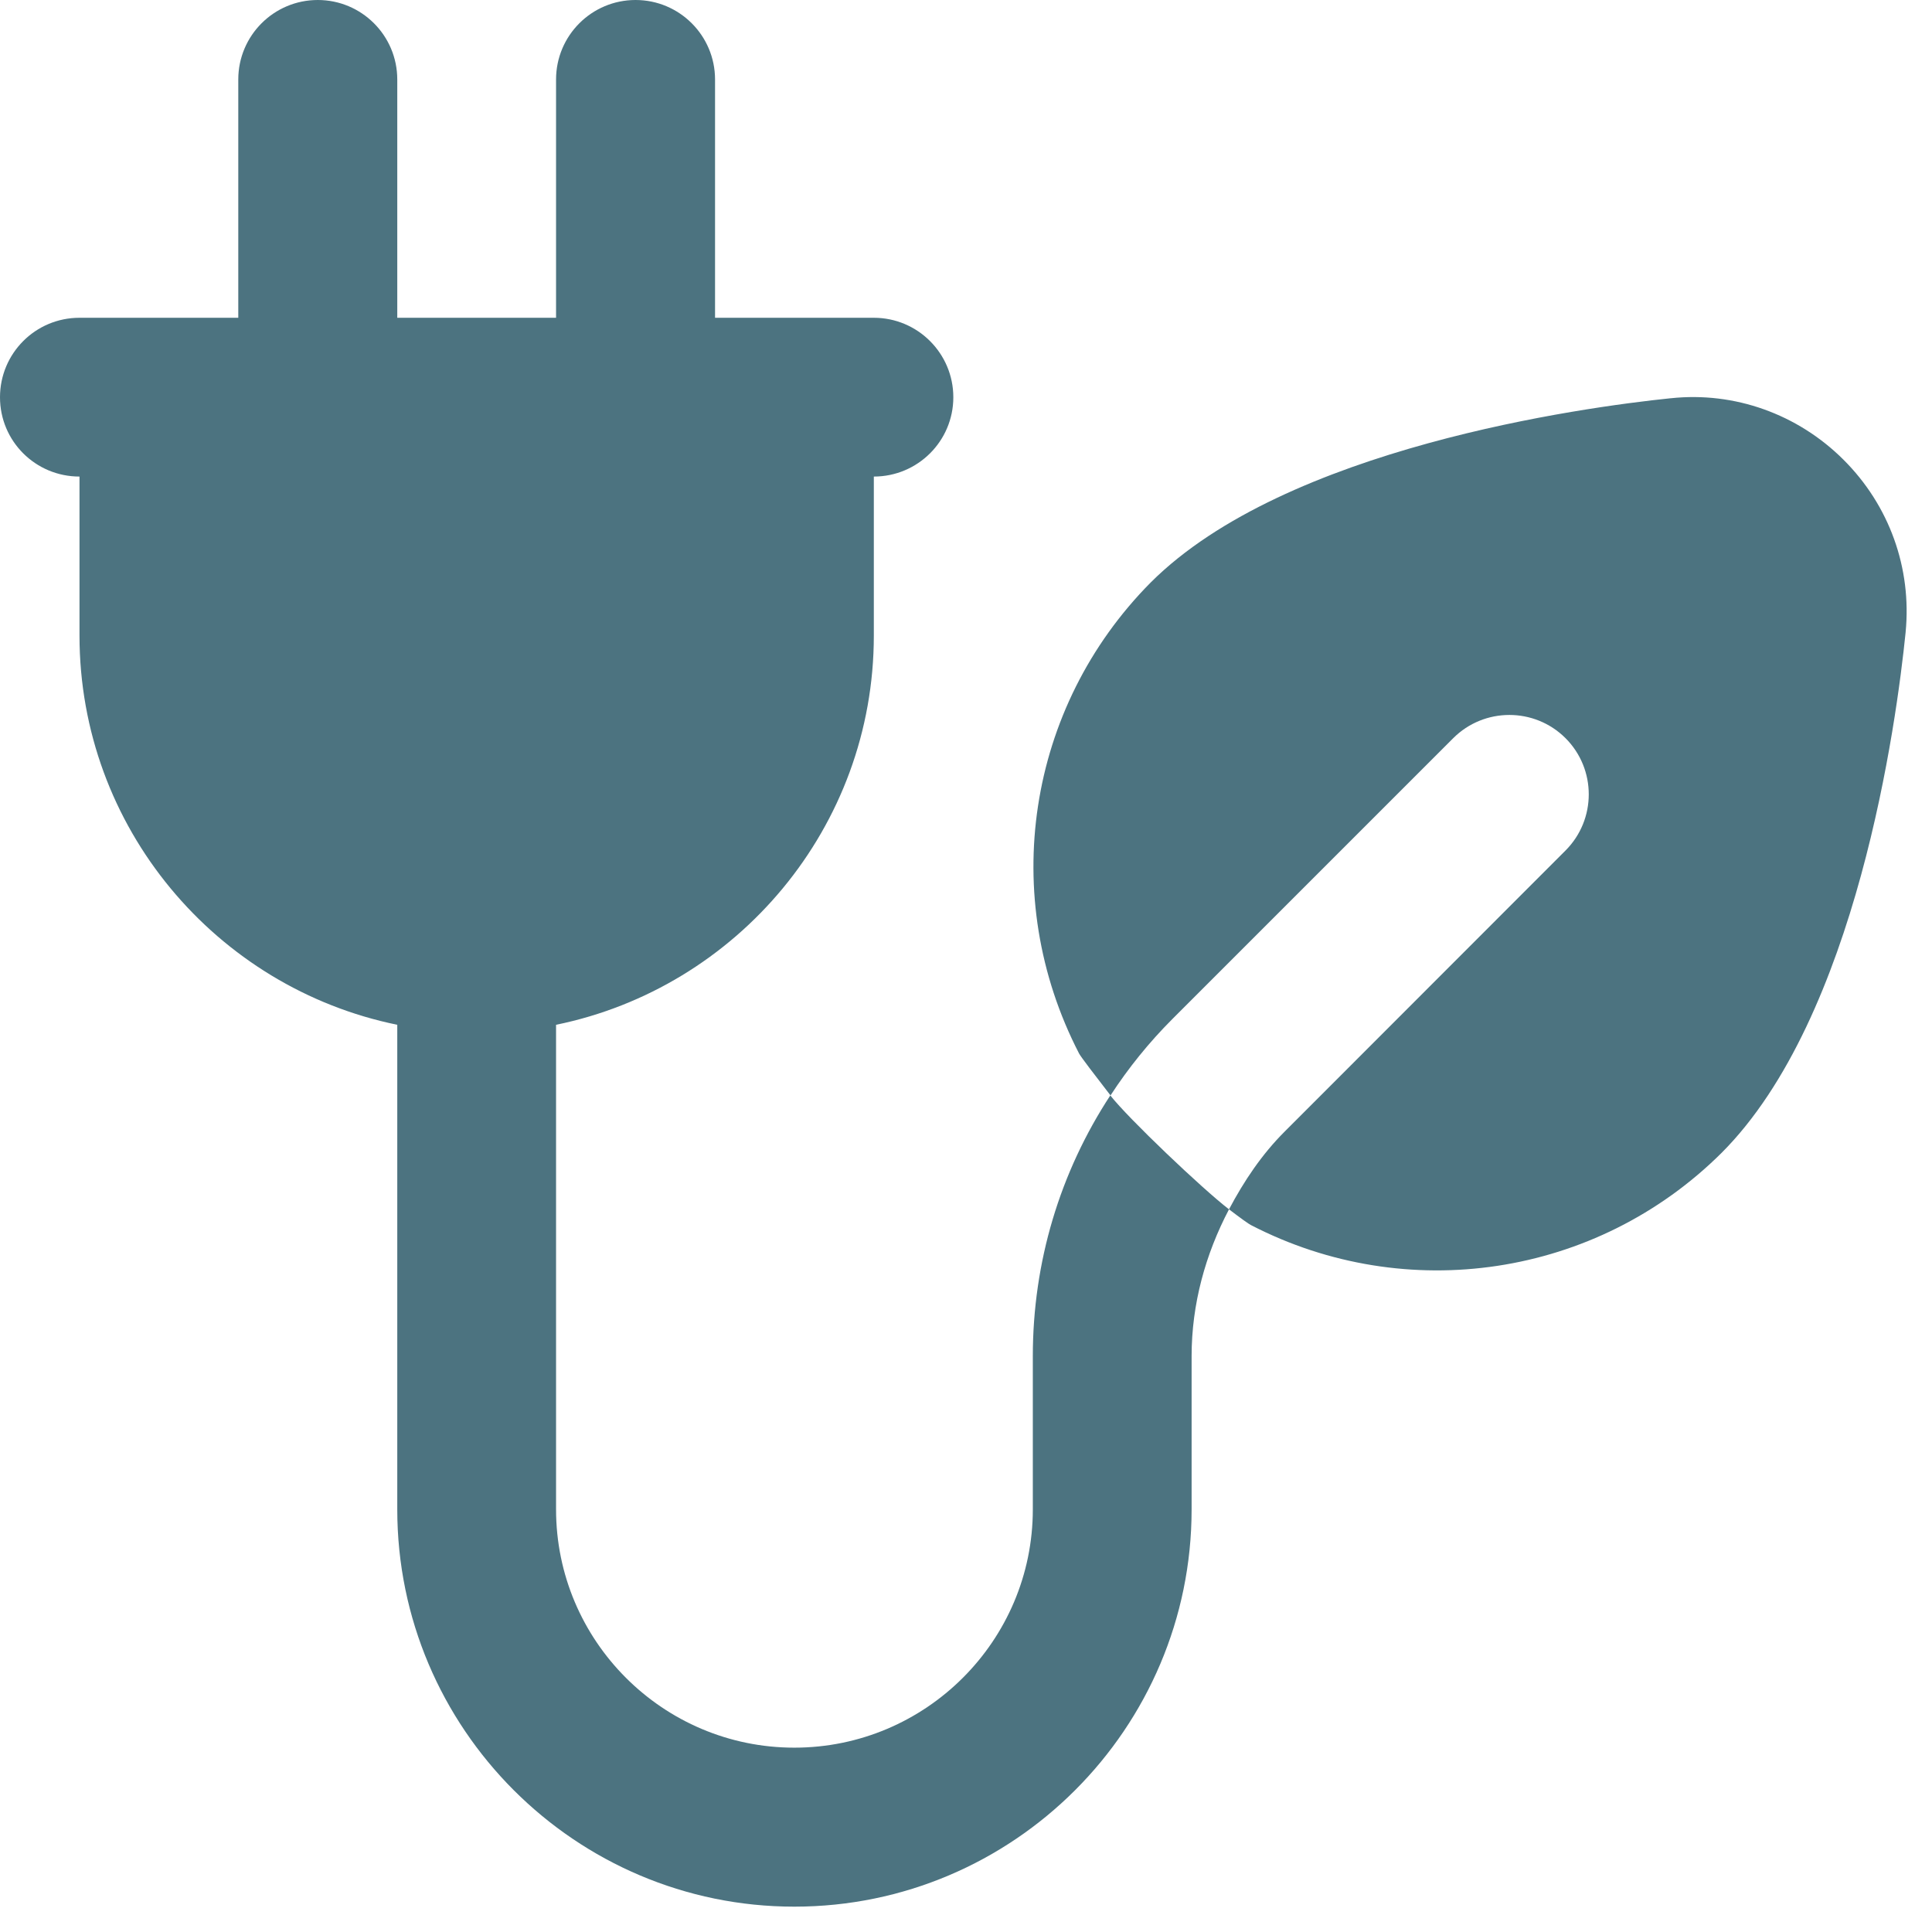 <svg xmlns="http://www.w3.org/2000/svg" xmlns:xlink="http://www.w3.org/1999/xlink" width="50" zoomAndPan="magnify" viewBox="0 0 37.5 37.5" height="50" preserveAspectRatio="xMidYMid meet" version="1.0"><defs><clipPath id="db7b265a6e"><path d="M 0 0 L 37.008 0 L 37.008 37.008 L 0 37.008 Z M 0 0 " clip-rule="nonzero"/></clipPath></defs><g clip-path="url(#db7b265a6e)"><path fill="#4c7380" d="M 36.988 12.273 C 36.812 14.008 36.047 19.746 33.414 22.379 C 30.98 24.797 27.293 25.336 24.285 23.781 C 24.242 23.762 24.07 23.637 23.855 23.473 C 24.145 22.926 24.488 22.41 24.938 21.961 L 30.387 16.508 C 30.988 15.906 30.988 14.93 30.387 14.328 C 29.785 13.727 28.809 13.727 28.207 14.328 L 22.758 19.777 C 22.301 20.234 21.898 20.734 21.555 21.262 C 21.262 20.883 20.977 20.512 20.945 20.449 C 19.371 17.402 19.93 13.73 22.336 11.305 C 24.953 8.691 30.719 7.906 32.426 7.73 L 32.43 7.73 C 33.664 7.598 34.891 8.035 35.781 8.922 C 36.672 9.809 37.109 11.027 36.988 12.27 Z M 21.551 21.262 C 20.574 22.754 20.047 24.496 20.047 26.324 L 20.047 29.297 C 20.047 31.848 17.969 33.922 15.418 33.922 C 12.867 33.922 10.793 31.848 10.793 29.297 L 10.793 19.891 C 14.309 19.172 16.961 16.059 16.961 12.336 L 16.961 9.25 C 17.812 9.25 18.504 8.562 18.504 7.711 C 18.504 6.859 17.812 6.168 16.961 6.168 L 13.879 6.168 L 13.879 1.543 C 13.879 0.691 13.188 0 12.336 0 C 11.484 0 10.793 0.691 10.793 1.543 L 10.793 6.168 L 7.711 6.168 L 7.711 1.543 C 7.711 0.691 7.02 0 6.168 0 C 5.316 0 4.625 0.691 4.625 1.543 L 4.625 6.168 L 1.543 6.168 C 0.688 6.168 0 6.859 0 7.711 C 0 8.562 0.688 9.25 1.543 9.25 L 1.543 12.336 C 1.543 16.059 4.195 19.172 7.711 19.891 L 7.711 29.297 C 7.711 33.547 11.168 37.008 15.418 37.008 C 19.672 37.008 23.129 33.547 23.129 29.297 L 23.129 26.324 C 23.129 25.309 23.398 24.344 23.855 23.473 C 23.34 23.078 21.898 21.707 21.551 21.262 Z M 21.551 21.262 " fill-opacity="1" fill-rule="nonzero"/></g></svg>